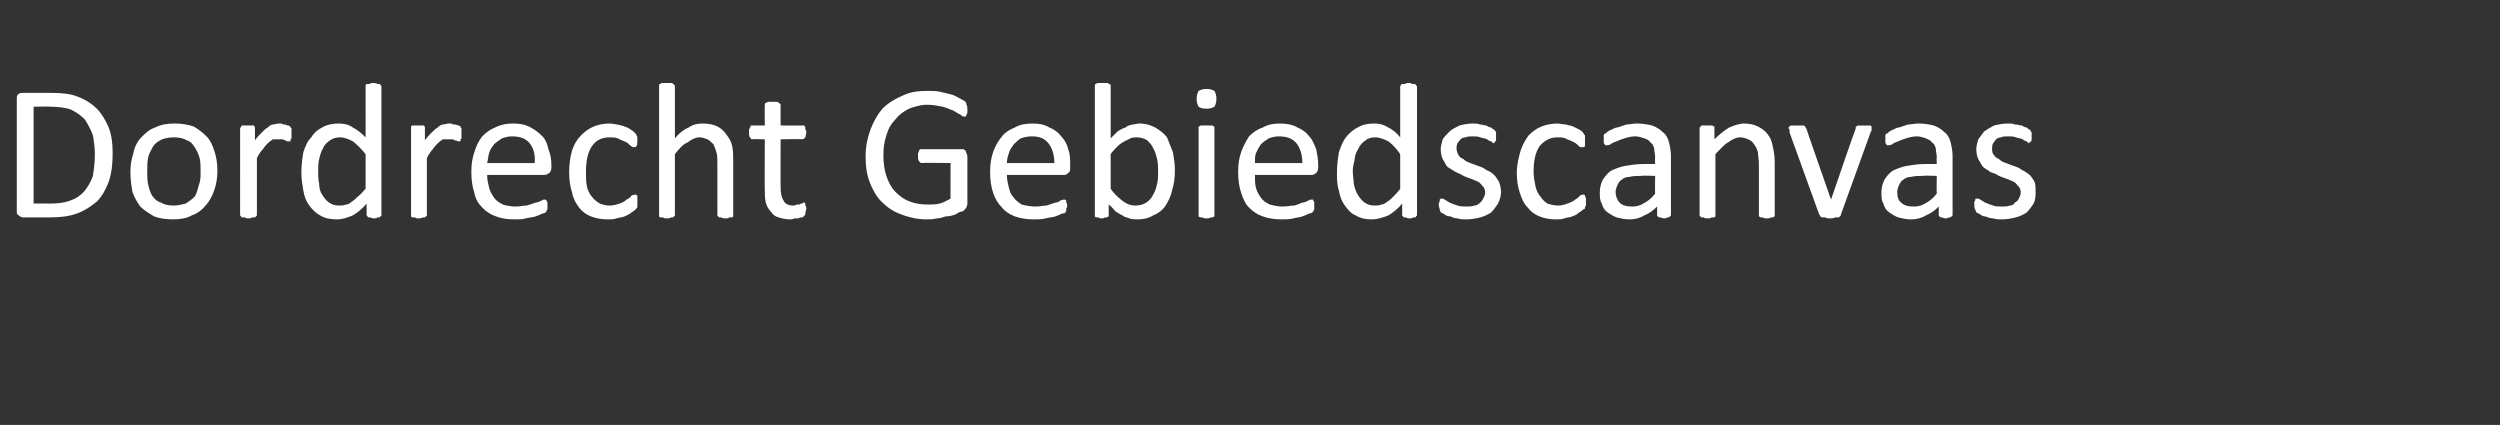 <?xml version="1.0" standalone="no"?><!DOCTYPE svg PUBLIC "-//W3C//DTD SVG 1.1//EN" "http://www.w3.org/Graphics/SVG/1.1/DTD/svg11.dtd"><svg xmlns="http://www.w3.org/2000/svg" version="1.1" width="253px" height="43px" viewBox="0 -7 253 43" style="top:-7px"><rect x="0" y="-7" width="253" height="43" fill="#333333" stroke="none"/><desc>Dordrecht Gebiedscanvas</desc><defs/><g id="Polygon1351"><path d="m11.4 8.5c0 1.1-.1 2-.4 2.9c-.3.8-.7 1.5-1.2 2c-.6.5-1.2.9-2 1.2c-.8.3-1.7.4-2.8.4H2.3c-.1 0-.3-.1-.4-.2c-.2-.1-.2-.2-.2-.5V3c0-.2 0-.4.2-.5c.1-.1.3-.1.4-.1h2.9c1.1 0 2 .1 2.7.4c.8.3 1.4.7 1.9 1.2c.5.5.9 1.2 1.2 1.9c.3.8.4 1.6.4 2.6zm-1.8.1c0-.7-.1-1.4-.2-1.9c-.2-.6-.5-1.1-.8-1.6c-.4-.4-.8-.7-1.4-1c-.5-.2-1.3-.3-2.1-.3c-.03-.04-1.7 0-1.7 0v9.8s1.69-.01 1.7 0c.8 0 1.5-.1 2-.3c.6-.2 1-.5 1.4-.9c.4-.5.7-1 .9-1.6c.1-.6.2-1.4.2-2.2zM22 10.3c0 .7-.1 1.3-.3 1.9c-.2.6-.5 1.2-.9 1.6c-.3.4-.8.8-1.4 1c-.5.3-1.2.4-1.9.4c-.7 0-1.4-.1-1.9-.3c-.5-.3-1-.6-1.4-1c-.3-.4-.6-.9-.8-1.5c-.1-.6-.2-1.2-.2-2c0-.7.1-1.3.3-1.9c.1-.6.4-1.2.8-1.6c.4-.4.8-.8 1.4-1c.6-.3 1.2-.4 2-.4c.7 0 1.3.1 1.9.3c.5.3.9.6 1.3 1c.4.4.6.9.8 1.5c.2.6.3 1.2.3 2zm-1.7.1c0-.5 0-1-.1-1.4c-.1-.4-.3-.8-.5-1.1c-.2-.3-.4-.6-.8-.7c-.3-.2-.8-.3-1.3-.3c-.5 0-.9.1-1.2.2c-.4.2-.7.4-.9.7c-.2.4-.4.7-.5 1.1c-.1.5-.1.9-.1 1.4c0 .5 0 1 .1 1.4c.1.4.2.8.4 1.1c.2.3.5.6.9.7c.3.2.7.3 1.3.3c.4 0 .8-.1 1.2-.2c.3-.2.6-.4.9-.7c.2-.3.3-.7.4-1.1c.2-.5.2-.9.2-1.4zm9.2-3.9v.4c0 .1 0 .2-.1.2v.2h-.4c0-.1-.1-.1-.2-.1c-.1-.1-.2-.1-.3-.1h-.9c-.1.1-.3.2-.5.4c-.1.1-.3.3-.5.6c-.2.2-.4.5-.6.9v5.8l-.1.1l-.1.1h-.3c-.1.1-.2.1-.4.1c-.1 0-.2 0-.3-.1h-.3c-.1 0-.1-.1-.1-.1l-.1-.1V6c0-.1.1-.1.1-.2l.1-.1h1.2c0 .1 0 .1.1.1v1.4c.2-.3.5-.6.7-.8c.2-.2.4-.4.6-.5c.2-.2.4-.3.5-.3c.2 0 .4-.1.6-.1h.3c.1.1.2.1.3.1c.1 0 .3.1.3.1c.1 0 .2 0 .2.1c.1 0 .1 0 .1.1l.1.1v.5zm9.1 8.3s0 .1-.1.1s0 .1-.1.1h-.2c-.1.1-.2.1-.3.1c-.2 0-.3 0-.4-.1h-.2c-.1 0-.1-.1-.1-.1l-.1-.1v-1.2c-.4.5-.9.9-1.4 1.2c-.5.2-1 .4-1.6.4c-.7 0-1.2-.1-1.7-.4c-.4-.2-.8-.6-1.1-1c-.3-.4-.5-.9-.6-1.5c-.1-.6-.2-1.2-.2-1.8c0-.8.1-1.5.2-2.1c.2-.6.4-1.1.8-1.5c.3-.5.7-.8 1.1-1c.5-.3 1.1-.4 1.7-.4c.5 0 1 .1 1.4.4c.4.2.8.5 1.3 1V1.6l.1-.1h.3c.1-.1.2-.1.4-.1c.1 0 .3 0 .4.1h.2c.1 0 .1.1.1.1l.1.1v13.1zM37 8.6c-.5-.6-.9-1-1.3-1.3c-.4-.2-.8-.4-1.3-.4c-.4 0-.7.1-1 .3c-.3.2-.6.5-.7.8c-.2.3-.3.7-.4 1.1c-.1.4-.1.8-.1 1.2c0 .4 0 .9.1 1.3c0 .4.1.8.3 1.1c.2.3.4.6.7.8c.3.2.6.3 1 .3c.3 0 .5 0 .7-.1c.2 0 .4-.1.6-.3c.2-.1.4-.3.6-.5c.3-.2.5-.5.8-.8V8.6zm9.7-2.1v.4c0 .1 0 .2-.1.2v.2h-.3c-.1-.1-.2-.1-.3-.1c-.1-.1-.2-.1-.3-.1h-.9c-.1.1-.3.2-.5.4c-.1.1-.3.3-.5.6c-.2.2-.4.5-.6.9v5.8s0 .1-.1.1s0 .1-.1.1h-.2c-.2.1-.3.1-.4.1c-.2 0-.3 0-.4-.1h-.3l-.1-.1V5.8l.1-.1h1.2c0 .1.1.1.1.1v1.4c.2-.3.5-.6.7-.8c.2-.2.4-.4.6-.5c.2-.2.4-.3.5-.3c.2 0 .4-.1.6-.1h.3c.1.1.2.1.3.1c.2 0 .3.1.4.1c0 0 .1 0 .2.1v.1s.1 0 .1.1v.5zm9.1 3.5c0 .2-.1.4-.2.5c-.2.1-.3.2-.5.2h-5.8c0 .5.1.9.2 1.3c.1.4.3.7.5 1c.2.3.5.5.9.7c.3.1.8.2 1.3.2c.4 0 .8-.1 1.1-.1c.4-.1.6-.2.9-.3c.2 0 .4-.1.6-.2c.1-.1.2-.1.3-.1h.1l.1.1c.1.1.1.2.1.2v.7c-.1.1-.1.1-.1.2l-.1.1s-.1.1-.3.1c-.2.1-.4.2-.7.3c-.3.1-.6.1-1 .2c-.3.1-.7.1-1.1.1c-.8 0-1.4-.1-1.9-.3c-.6-.2-1-.5-1.4-.9c-.4-.4-.7-.9-.8-1.5c-.2-.6-.3-1.3-.3-2.1c0-.8.1-1.4.3-2c.2-.6.4-1.1.8-1.6c.4-.4.8-.7 1.3-.9c.6-.3 1.2-.4 1.8-.4c.7 0 1.3.1 1.8.4c.4.2.8.5 1.2.9c.3.3.5.8.6 1.3c.2.5.3 1 .3 1.6v.3zm-1.7-.5c.1-.8-.1-1.5-.5-2c-.4-.5-1-.7-1.8-.7c-.4 0-.7.1-1 .2c-.3.2-.6.4-.8.6c-.2.3-.4.5-.5.9c-.1.3-.1.6-.2 1h4.8zm10.4 3.9v.5c0 .1 0 .1-.1.2s0 .1-.1.1c-.1.1-.2.2-.4.3c-.2.2-.5.3-.7.4c-.2.1-.5.1-.8.2c-.3.1-.6.1-.9.1c-.6 0-1.2-.1-1.7-.3c-.5-.2-.9-.5-1.2-.9c-.3-.4-.6-.9-.7-1.5c-.2-.6-.3-1.3-.3-2c0-.9.1-1.6.3-2.3c.2-.6.5-1.1.9-1.5c.4-.4.8-.7 1.3-.9c.5-.2 1-.3 1.6-.3c.3 0 .6.1.8.1c.3.1.5.1.7.2c.3.1.5.2.6.3c.2.1.3.2.4.3l.2.2v.1c.1.1.1.2.1.3v.2c0 .3 0 .5-.1.6c-.1.1-.1.1-.2.1c-.1 0-.2 0-.3-.1c-.2-.1-.3-.3-.5-.4c-.2-.1-.5-.2-.7-.3c-.3-.2-.6-.2-1-.2c-.8 0-1.4.3-1.8.9c-.4.6-.6 1.4-.6 2.6c0 .5 0 1 .1 1.5c.1.4.3.8.5 1c.2.3.5.5.8.7c.3.1.6.2 1 .2c.4 0 .7-.1 1-.2c.3-.1.5-.2.7-.4c.2-.1.4-.2.5-.4c.2-.1.3-.1.4-.1h.1s0 .1.1.1v.6zm9.7 1.4v.1l-.1.1h-.3c-.1.1-.2.1-.4.1c-.1 0-.3 0-.4-.1h-.2c-.1 0-.1-.1-.1-.1c-.1 0-.1-.1-.1-.1V9.6c0-.5 0-.9-.1-1.2c-.1-.3-.2-.6-.3-.8c-.2-.2-.4-.4-.6-.5c-.3-.1-.5-.2-.8-.2c-.4 0-.8.2-1.2.5c-.5.2-.9.7-1.3 1.2v6.2s0 .1-.1.1s0 .1-.1.1h-.2c-.1.1-.3.1-.4.1c-.2 0-.3 0-.4-.1h-.3l-.1-.1V1.6c0-.1.1-.1.1-.1c.1-.1.2-.1.3-.1h.8c.1 0 .2 0 .2.1c.1 0 .1 0 .1.1c.1 0 .1.1.1.1v5.3c.4-.5.9-.9 1.4-1.1c.4-.3.9-.4 1.4-.4c.6 0 1.1.1 1.5.3c.4.2.7.5.9.8c.3.4.5.7.6 1.2c.1.4.1 1 .1 1.6v5.4zm7.4-.7c0 .2-.1.3-.1.5c0 .1 0 .2-.1.2c0 .1-.1.1-.2.2c-.1 0-.3 0-.4.1h-.4c-.2.1-.3.1-.5.1c-.4 0-.8-.1-1.1-.2c-.4-.1-.6-.3-.8-.6c-.2-.2-.4-.5-.5-.9c-.1-.4-.1-.8-.1-1.3c-.03-.01 0-5.1 0-5.1c0 0-1.26-.05-1.3 0c-.1 0-.1-.1-.2-.2c-.1-.1-.1-.3-.1-.5v-.3c.1-.1.1-.2.1-.2c0-.1.1-.1.1-.2h1.4s-.03-2.08 0-2.1v-.1l.1-.1c.1 0 .2-.1.3-.1h.8c.1 0 .2.1.2.1c.1 0 .1.1.1.1c.1 0 .1.1.1.1c-.02.02 0 2.1 0 2.1c0 0 2.24.01 2.2 0h.2c0 .1.1.1.1.2v.2c.1.1.1.2.1.3c0 .2-.1.4-.1.5c-.1.1-.2.2-.3.2c.04-.05-2.2 0-2.2 0c0 0-.02 4.85 0 4.9c0 .6.1 1 .3 1.3c.1.3.5.5.9.5c.2 0 .3 0 .4-.1h.3c.1-.1.2-.1.3-.1c0-.1.1-.1.1-.1h.1l.1.1v.2c.1.1.1.2.1.3zm16.3-10v.3c0 .1-.1.2-.1.2c0 .1 0 .1-.1.2h-.1c-.1 0-.2 0-.4-.2c-.2-.1-.4-.2-.7-.4c-.3-.1-.7-.3-1.1-.4c-.5-.1-1-.2-1.6-.2c-.6 0-1.3.2-1.8.4c-.6.3-1 .6-1.4 1.1c-.4.4-.7.9-.9 1.6c-.2.6-.3 1.2-.3 2c0 .8.1 1.5.3 2.1c.2.6.5 1.2.9 1.6c.4.4.9.8 1.5 1c.5.2 1.1.3 1.8.3c.4 0 .8 0 1.2-.1c.4-.1.7-.3 1.1-.5c-.02.04 0-3.6 0-3.6c0 0-2.95-.04-2.9 0c-.2 0-.2-.1-.3-.2c-.1-.1-.1-.3-.1-.5v-.3c.1-.1.1-.2.1-.3c0 0 .1 0 .1-.1h4.4c.1.1.1.1.2.1c0 .1.1.2.1.3c0 0 .1.2.1.3v4.8c0 .2-.1.3-.1.4c-.1.1-.2.3-.4.4c-.2 0-.4.1-.7.3c-.3.1-.6.2-1 .2c-.3.1-.6.2-.9.2c-.4.1-.7.1-1 .1c-1 0-1.8-.2-2.6-.5c-.8-.3-1.4-.7-2-1.3c-.5-.5-.9-1.2-1.2-2c-.3-.8-.4-1.6-.4-2.6c0-1 .2-1.9.5-2.7c.3-.8.7-1.5 1.2-2.1c.6-.6 1.3-1 2-1.3c.8-.4 1.6-.5 2.6-.5c.5 0 .9 0 1.3.1c.5.1.8.2 1.2.3c.3.1.6.3.8.4c.2.1.4.2.5.3c.1.1.1.2.1.3c.1.1.1.3.1.5zm10.4 5.9c0 .2 0 .4-.2.5c-.1.1-.2.2-.4.2h-5.8c0 .5.1.9.2 1.3c.1.4.2.7.5 1c.2.3.5.5.8.7c.4.1.9.2 1.4.2c.4 0 .8-.1 1.1-.1l.9-.3c.2 0 .4-.1.5-.2c.2-.1.3-.1.4-.1h.1l.1.1v.2c.1.1.1.2.1.3c0 .1 0 .2-.1.3v.3s-.1 0-.1.1s-.2.1-.3.1c-.2.1-.4.2-.7.3c-.3.1-.6.1-1 .2c-.4.1-.7.1-1.2.1c-.7 0-1.3-.1-1.9-.3c-.5-.2-1-.5-1.3-.9c-.4-.4-.7-.9-.9-1.5c-.2-.6-.3-1.3-.3-2.1c0-.8.1-1.4.3-2c.2-.6.5-1.1.9-1.6c.3-.4.8-.7 1.3-.9c.5-.3 1.1-.4 1.8-.4c.7 0 1.2.1 1.7.4c.5.2.9.5 1.2.9c.3.3.6.8.7 1.3c.2.5.2 1 .2 1.6v.3zm-1.6-.5c0-.8-.2-1.5-.6-2c-.4-.5-.9-.7-1.7-.7c-.4 0-.8.1-1.1.2c-.3.2-.5.4-.7.6c-.2.3-.4.5-.5.9c-.1.3-.2.6-.2 1h4.8zm12.2.7c0 .8-.1 1.5-.3 2.1c-.1.6-.4 1.1-.7 1.6c-.3.4-.7.7-1.2.9c-.5.3-1 .4-1.6.4c-.3 0-.6 0-.8-.1c-.2-.1-.5-.1-.7-.3c-.2-.1-.4-.2-.7-.4c-.2-.2-.4-.5-.7-.7v1.2c-.1 0-.1.1-.2.1h-.2c-.1.1-.2.1-.3.1c-.1 0-.3 0-.3-.1h-.3l-.1-.1V1.6c0-.1.1-.1.1-.1c.1-.1.2-.1.3-.1h.8c.1 0 .2 0 .2.1c.1 0 .1 0 .2.1v5.4l.7-.7c.3-.2.5-.3.8-.4c.2-.2.4-.2.7-.3c.2 0 .5-.1.7-.1c.7 0 1.2.2 1.6.4c.5.3.9.6 1.2 1l.6 1.5c.1.6.2 1.2.2 1.8zm-1.7.2c0-.4 0-.9-.1-1.3c-.1-.4-.2-.8-.4-1.1c-.1-.3-.4-.6-.6-.8c-.3-.2-.7-.3-1.1-.3c-.2 0-.4 0-.6.1l-.6.3c-.2.1-.5.3-.7.5c-.2.2-.5.5-.7.8v3.5c.4.6.9 1 1.3 1.3c.4.3.8.4 1.2.4c.4 0 .8-.1 1.1-.3c.3-.2.5-.4.7-.8c.2-.3.3-.7.4-1.1c.1-.4.1-.8.1-1.2zm5.7 4.4v.1c-.1 0-.1.1-.2.1h-.2c-.1.1-.2.1-.4.1c-.2 0-.3 0-.4-.1h-.2c-.1 0-.2-.1-.2-.1V5.8s.1 0 .2-.1h1.2c.1.1.1.1.2.1v9zm.2-11.8c0 .4-.1.6-.2.8c-.2.1-.4.2-.8.2c-.4 0-.7-.1-.8-.2c-.1-.2-.2-.4-.2-.8c0-.4.1-.6.2-.8c.2-.1.4-.2.8-.2c.4 0 .6.1.8.2c.1.2.2.4.2.8zm10.3 7c0 .2-.1.4-.2.5c-.1.1-.3.2-.4.2H127c0 .5 0 .9.1 1.3c.1.4.3.7.5 1c.2.3.5.5.9.7c.4.1.8.2 1.3.2c.5 0 .8-.1 1.2-.1c.3-.1.6-.2.8-.3c.2 0 .4-.1.6-.2c.1-.1.3-.1.3-.1h.2v.1c.1.1.1.2.1.2v.7c0 .1-.1.1-.1.2l-.1.1s-.1.1-.3.1c-.2.1-.4.2-.7.3c-.2.1-.6.1-.9.2c-.4.1-.8.1-1.2.1c-.7 0-1.4-.1-1.9-.3c-.6-.2-1-.5-1.4-.9c-.4-.4-.6-.9-.8-1.5c-.2-.6-.3-1.3-.3-2.1c0-.8.1-1.4.3-2c.2-.6.5-1.1.8-1.6c.4-.4.8-.7 1.4-.9c.5-.3 1.1-.4 1.7-.4c.7 0 1.3.1 1.8.4c.5.2.9.5 1.2.9c.3.3.5.8.7 1.3c.1.5.2 1 .2 1.6v.3zm-1.6-.5c0-.8-.2-1.5-.6-2c-.4-.5-1-.7-1.8-.7c-.4 0-.7.1-1 .2c-.3.2-.6.4-.8.6c-.2.3-.3.5-.5.9c-.1.3-.1.6-.1 1h4.8zm11.6 5.3l-.1.1s0 .1-.1.1h-.2c-.1.1-.2.1-.3.1c-.2 0-.3 0-.4-.1h-.2c-.1 0-.1-.1-.1-.1c-.1 0-.1-.1-.1-.1v-1.2c-.4.5-.9.9-1.4 1.2c-.5.2-1.1.4-1.7.4c-.6 0-1.1-.1-1.6-.4c-.5-.2-.8-.6-1.1-1c-.3-.4-.5-.9-.6-1.5c-.2-.6-.2-1.2-.2-1.8c0-.8.1-1.5.2-2.1c.2-.6.4-1.1.7-1.5c.4-.5.8-.8 1.2-1c.5-.3 1-.4 1.7-.4c.5 0 .9.1 1.4.4c.4.2.8.5 1.2 1V1.7l.1-.1s0-.1.1-.1h.3c.1-.1.2-.1.3-.1c.2 0 .3 0 .4.1h.3l.1.1c0 .1.1.1.1.1v13.1zm-1.7-6.2c-.4-.6-.8-1-1.2-1.3c-.4-.2-.9-.4-1.3-.4c-.4 0-.8.1-1 .3c-.3.2-.6.5-.7.8c-.2.3-.4.7-.4 1.1c-.1.4-.2.8-.2 1.2c0 .4.1.9.1 1.3c.1.4.2.8.4 1.1c.2.3.4.6.7.8c.3.2.6.3 1 .3c.2 0 .5 0 .7-.1c.1 0 .4-.1.6-.3c.2-.1.4-.3.6-.5c.2-.2.5-.5.7-.8V8.6zm10.2 3.8c0 .4-.1.8-.3 1.2c-.2.3-.4.6-.7.9c-.3.2-.7.4-1.1.5c-.4.1-.9.2-1.4.2c-.3 0-.6 0-.9-.1c-.3 0-.5-.1-.7-.2c-.3 0-.5-.1-.6-.2c-.2-.1-.3-.2-.4-.2c0-.1-.1-.2-.1-.3c0-.1-.1-.3-.1-.5c0-.1 0-.2.1-.3v-.2l.1-.1h.1c.1 0 .2 0 .3.1c.2.1.3.2.5.3c.2.1.5.2.8.3c.3.1.6.1.9.1c.3 0 .6 0 .8-.1c.2 0 .4-.1.6-.3c.1-.1.2-.2.3-.4c.1-.2.2-.4.2-.6c0-.3-.1-.5-.2-.6c-.2-.2-.3-.4-.5-.5c-.2-.1-.5-.2-.7-.3c-.3-.1-.6-.2-.8-.3c-.3-.2-.6-.3-.8-.4c-.3-.2-.5-.3-.8-.5c-.2-.2-.3-.5-.5-.8c-.1-.2-.2-.6-.2-1c0-.3.1-.6.2-1c.2-.3.4-.5.7-.8c.2-.2.6-.4 1-.6c.4-.1.8-.2 1.4-.2c.2 0 .4 0 .7.1c.2 0 .4.1.6.1c.2.1.3.2.5.2c.1.1.2.2.3.2c0 .1.1.1.1.1c0 .1.1.1.1.2v.7c0 .1 0 .2-.1.2v.1c-.1 0-.1.1-.1.1c-.1 0-.2-.1-.3-.2c-.1 0-.3-.1-.4-.2c-.2-.1-.4-.1-.7-.2c-.2-.1-.5-.1-.8-.1c-.2 0-.5 0-.7.1c-.2 0-.4.1-.5.2c-.1.1-.2.3-.3.4c-.1.2-.1.4-.1.5c0 .3.1.5.2.7c.1.2.3.3.5.4c.2.2.4.3.7.4c.3.1.5.2.8.3c.3.1.6.2.8.4c.3.1.6.3.8.5c.2.2.3.4.5.7c.1.3.2.6.2 1zm8.6 1v.3c0 .1 0 .2-.1.2v.2s-.1.1-.2.1c-.1.1-.2.2-.4.3c-.2.2-.4.3-.7.4c-.2.1-.5.1-.8.2c-.2.1-.5.1-.8.1c-.7 0-1.2-.1-1.7-.3c-.5-.2-.9-.5-1.2-.9c-.4-.4-.6-.9-.8-1.5c-.2-.6-.3-1.3-.3-2c0-.9.2-1.6.4-2.3c.2-.6.5-1.1.8-1.5c.4-.4.8-.7 1.3-.9c.5-.2 1.1-.3 1.6-.3c.3 0 .6.1.9.1c.2.1.5.1.7.2l.6.3c.2.1.3.2.4.3c0 .1.1.1.1.2l.1.1v1.1c-.1.1-.2.1-.3.1c-.1 0-.2 0-.3-.1c-.1-.1-.3-.3-.5-.4c-.2-.1-.4-.2-.7-.3c-.3-.2-.6-.2-1-.2c-.7 0-1.3.3-1.8.9c-.4.6-.6 1.4-.6 2.6c0 .5.1 1 .2 1.5c.1.4.3.8.5 1c.2.3.4.5.7.7c.3.1.7.2 1.1.2c.3 0 .7-.1.9-.2c.3-.1.6-.2.8-.4c.2-.1.3-.2.5-.4c.1-.1.2-.1.3-.1h.1c.1 0 .1.1.1.1c0 .1.1.2.1.3v.3zm8.6 1.4l-.1.1c-.1.1-.1.1-.2.1c-.1 0-.2.1-.4.1c-.2 0-.3-.1-.4-.1c-.1 0-.2 0-.2-.1c-.1 0-.1-.1-.1-.1v-.9c-.4.4-.8.7-1.3.9c-.5.3-1 .4-1.5.4c-.5 0-.9-.1-1.3-.2c-.3-.1-.6-.3-.9-.5c-.3-.2-.5-.5-.6-.9c-.2-.3-.2-.7-.2-1.1c0-.5.1-.9.3-1.3c.2-.3.4-.6.8-.9c.4-.2.9-.4 1.4-.5c.6-.1 1.2-.2 1.9-.2h1.2s-.03-.69 0-.7c0-.3-.1-.6-.1-.9c-.1-.3-.2-.5-.4-.6c-.1-.2-.3-.3-.6-.4c-.3-.1-.6-.2-.9-.2c-.4 0-.8.1-1.1.2c-.3.1-.6.2-.8.3c-.3.1-.5.2-.6.3c-.2.1-.3.1-.4.1h-.1c-.1 0-.1-.1-.1-.1c-.1-.1-.1-.1-.1-.2v-.7c0-.1.1-.2.2-.2c.1-.1.2-.2.4-.3c.3-.1.5-.3.8-.3l.9-.3c.3 0 .7-.1 1-.1c.6 0 1.2.1 1.6.2c.5.2.8.4 1.1.7c.3.2.5.6.6 1c.1.4.2.9.2 1.4v6zm-1.6-4s-1.41-.05-1.4 0c-.4 0-.8 0-1.2.1c-.3 0-.6.1-.8.3c-.2.1-.3.3-.4.5c-.1.2-.2.5-.2.7c0 .5.2.9.4 1.1c.3.3.7.4 1.3.4c.4 0 .8-.1 1.1-.3c.4-.2.8-.5 1.2-1c-.03.02 0-1.8 0-1.8zm12.1 4v.1c-.1 0-.1.1-.2.1h-.2c-.1.1-.2.1-.4.1c-.2 0-.3 0-.4-.1h-.2c-.1 0-.1-.1-.2-.1V9.6c0-.5-.1-.9-.1-1.2c-.1-.3-.2-.6-.4-.8c-.1-.2-.3-.4-.6-.5c-.2-.1-.5-.2-.8-.2c-.4 0-.8.2-1.2.5c-.4.2-.8.7-1.3 1.2v6.3l-.1.1h-.3c-.1.1-.2.1-.4.1c-.1 0-.3 0-.4-.1h-.2c-.1 0-.1-.1-.1-.1c-.1 0-.1-.1-.1-.1V6c0-.1 0-.1.1-.2l.1-.1h1.1c.1.1.1.1.2.1v1.3c.5-.5 1-.9 1.5-1.2c.5-.2 1-.4 1.5-.4c.5 0 1 .1 1.4.3c.4.2.8.5 1 .8c.3.4.4.7.5 1.2c.1.4.2 1 .2 1.6v5.4zm9.8-8.9v.3c0 .1-.1.1-.1.2l-3 8.3c0 .1 0 .1-.1.2s-.1.1-.2.1h-.3c-.1.1-.3.1-.5.1c-.2 0-.3 0-.5-.1h-.3c-.1 0-.1-.1-.2-.1c0-.1 0-.1-.1-.2l-3-8.3v-.2c0-.1 0-.2-.1-.2v-.1l.1-.1l.1-.1h1.4c0 .1.1.1.1.1c0 .1 0 .1.1.2c-.03-.02 2.5 7.2 2.5 7.2v.1v-.1s2.47-7.22 2.5-7.2v-.2c.1 0 .1 0 .2-.1h1.3l.1.1v.1zm8.2 8.9l-.1.1c-.1.1-.1.1-.2.1c-.1 0-.2.1-.4.1c-.2 0-.3-.1-.4-.1c-.1 0-.2 0-.2-.1c-.1 0-.1-.1-.1-.1v-.9c-.4.4-.8.7-1.3.9c-.5.3-1 .4-1.5.4c-.5 0-.9-.1-1.3-.2c-.3-.1-.6-.3-.9-.5c-.3-.2-.5-.5-.6-.9c-.2-.3-.2-.7-.2-1.1c0-.5.1-.9.3-1.3c.2-.3.4-.6.8-.9c.4-.2.9-.4 1.4-.5c.6-.1 1.2-.2 1.9-.2h1.2s-.03-.69 0-.7c0-.3-.1-.6-.1-.9c-.1-.3-.2-.5-.4-.6c-.1-.2-.4-.3-.6-.4c-.3-.1-.6-.2-.9-.2c-.4 0-.8.1-1.1.2c-.3.1-.6.2-.8.3c-.3.1-.5.2-.6.3c-.2.1-.3.1-.4.1h-.1c-.1 0-.1-.1-.1-.1c-.1-.1-.1-.1-.1-.2v-.7c0-.1.1-.2.2-.2c.1-.1.2-.2.4-.3c.3-.1.5-.3.8-.3l.9-.3c.3 0 .7-.1 1-.1c.6 0 1.2.1 1.6.2c.5.2.8.4 1.1.7c.3.2.5.6.6 1c.1.4.2.9.2 1.4v6zm-1.6-4s-1.41-.05-1.4 0c-.5 0-.8 0-1.2.1c-.3 0-.6.1-.8.3c-.2.1-.3.3-.4.5c-.1.2-.2.5-.2.7c0 .5.1.9.4 1.1c.3.3.7.4 1.3.4c.4 0 .8-.1 1.1-.3c.4-.2.8-.5 1.2-1c-.03.02 0-1.8 0-1.8zm10 1.6c0 .4 0 .8-.2 1.2c-.2.3-.4.6-.7.9c-.3.2-.7.4-1.1.5c-.4.1-.9.2-1.4.2c-.3 0-.6 0-.9-.1c-.3 0-.5-.1-.8-.2c-.2 0-.4-.1-.5-.2c-.2-.1-.3-.2-.4-.2c0-.1-.1-.2-.1-.3c-.1-.1-.1-.3-.1-.5v-.3c.1-.1.1-.1.1-.2s0-.1.1-.1h.1c.1 0 .2 0 .3.1c.2.1.3.2.5.3c.2.1.5.2.8.3c.2.1.6.1.9.1c.3 0 .5 0 .8-.1c.2 0 .4-.1.5-.3c.2-.1.3-.2.4-.4c.1-.2.2-.4.2-.6c0-.3-.1-.5-.2-.6c-.2-.2-.3-.4-.5-.5c-.2-.1-.5-.2-.7-.3c-.3-.1-.6-.2-.8-.3c-.3-.2-.6-.3-.9-.4c-.2-.2-.5-.3-.7-.5c-.2-.2-.3-.5-.5-.8c-.1-.2-.2-.6-.2-1c0-.3.1-.6.2-1c.2-.3.4-.5.6-.8c.3-.2.6-.4 1-.6c.4-.1.9-.2 1.4-.2c.3 0 .5 0 .7.1c.3 0 .5.1.7.1c.2.1.3.2.5.2c.1.1.2.2.3.2c0 .1.1.1.1.1c0 .1 0 .1.1.2v.7c0 .1 0 .2-.1.2c0 .1 0 .1-.1.1s0 .1-.1.1l-.2-.2c-.1 0-.3-.1-.4-.2c-.2-.1-.4-.1-.7-.2c-.2-.1-.5-.1-.8-.1c-.3 0-.5 0-.7.1c-.2 0-.4.1-.5.2c-.1.1-.2.3-.3.4c-.1.2-.1.4-.1.5c0 .3 0 .5.2.7c.1.2.3.3.5.4c.2.2.4.3.7.4c.3.1.5.2.8.3c.3.1.6.2.8.4c.3.1.5.3.8.5c.2.2.3.4.5.7c.1.3.1.6.1 1z" stroke="none" fill="#fff"/></g></svg>
